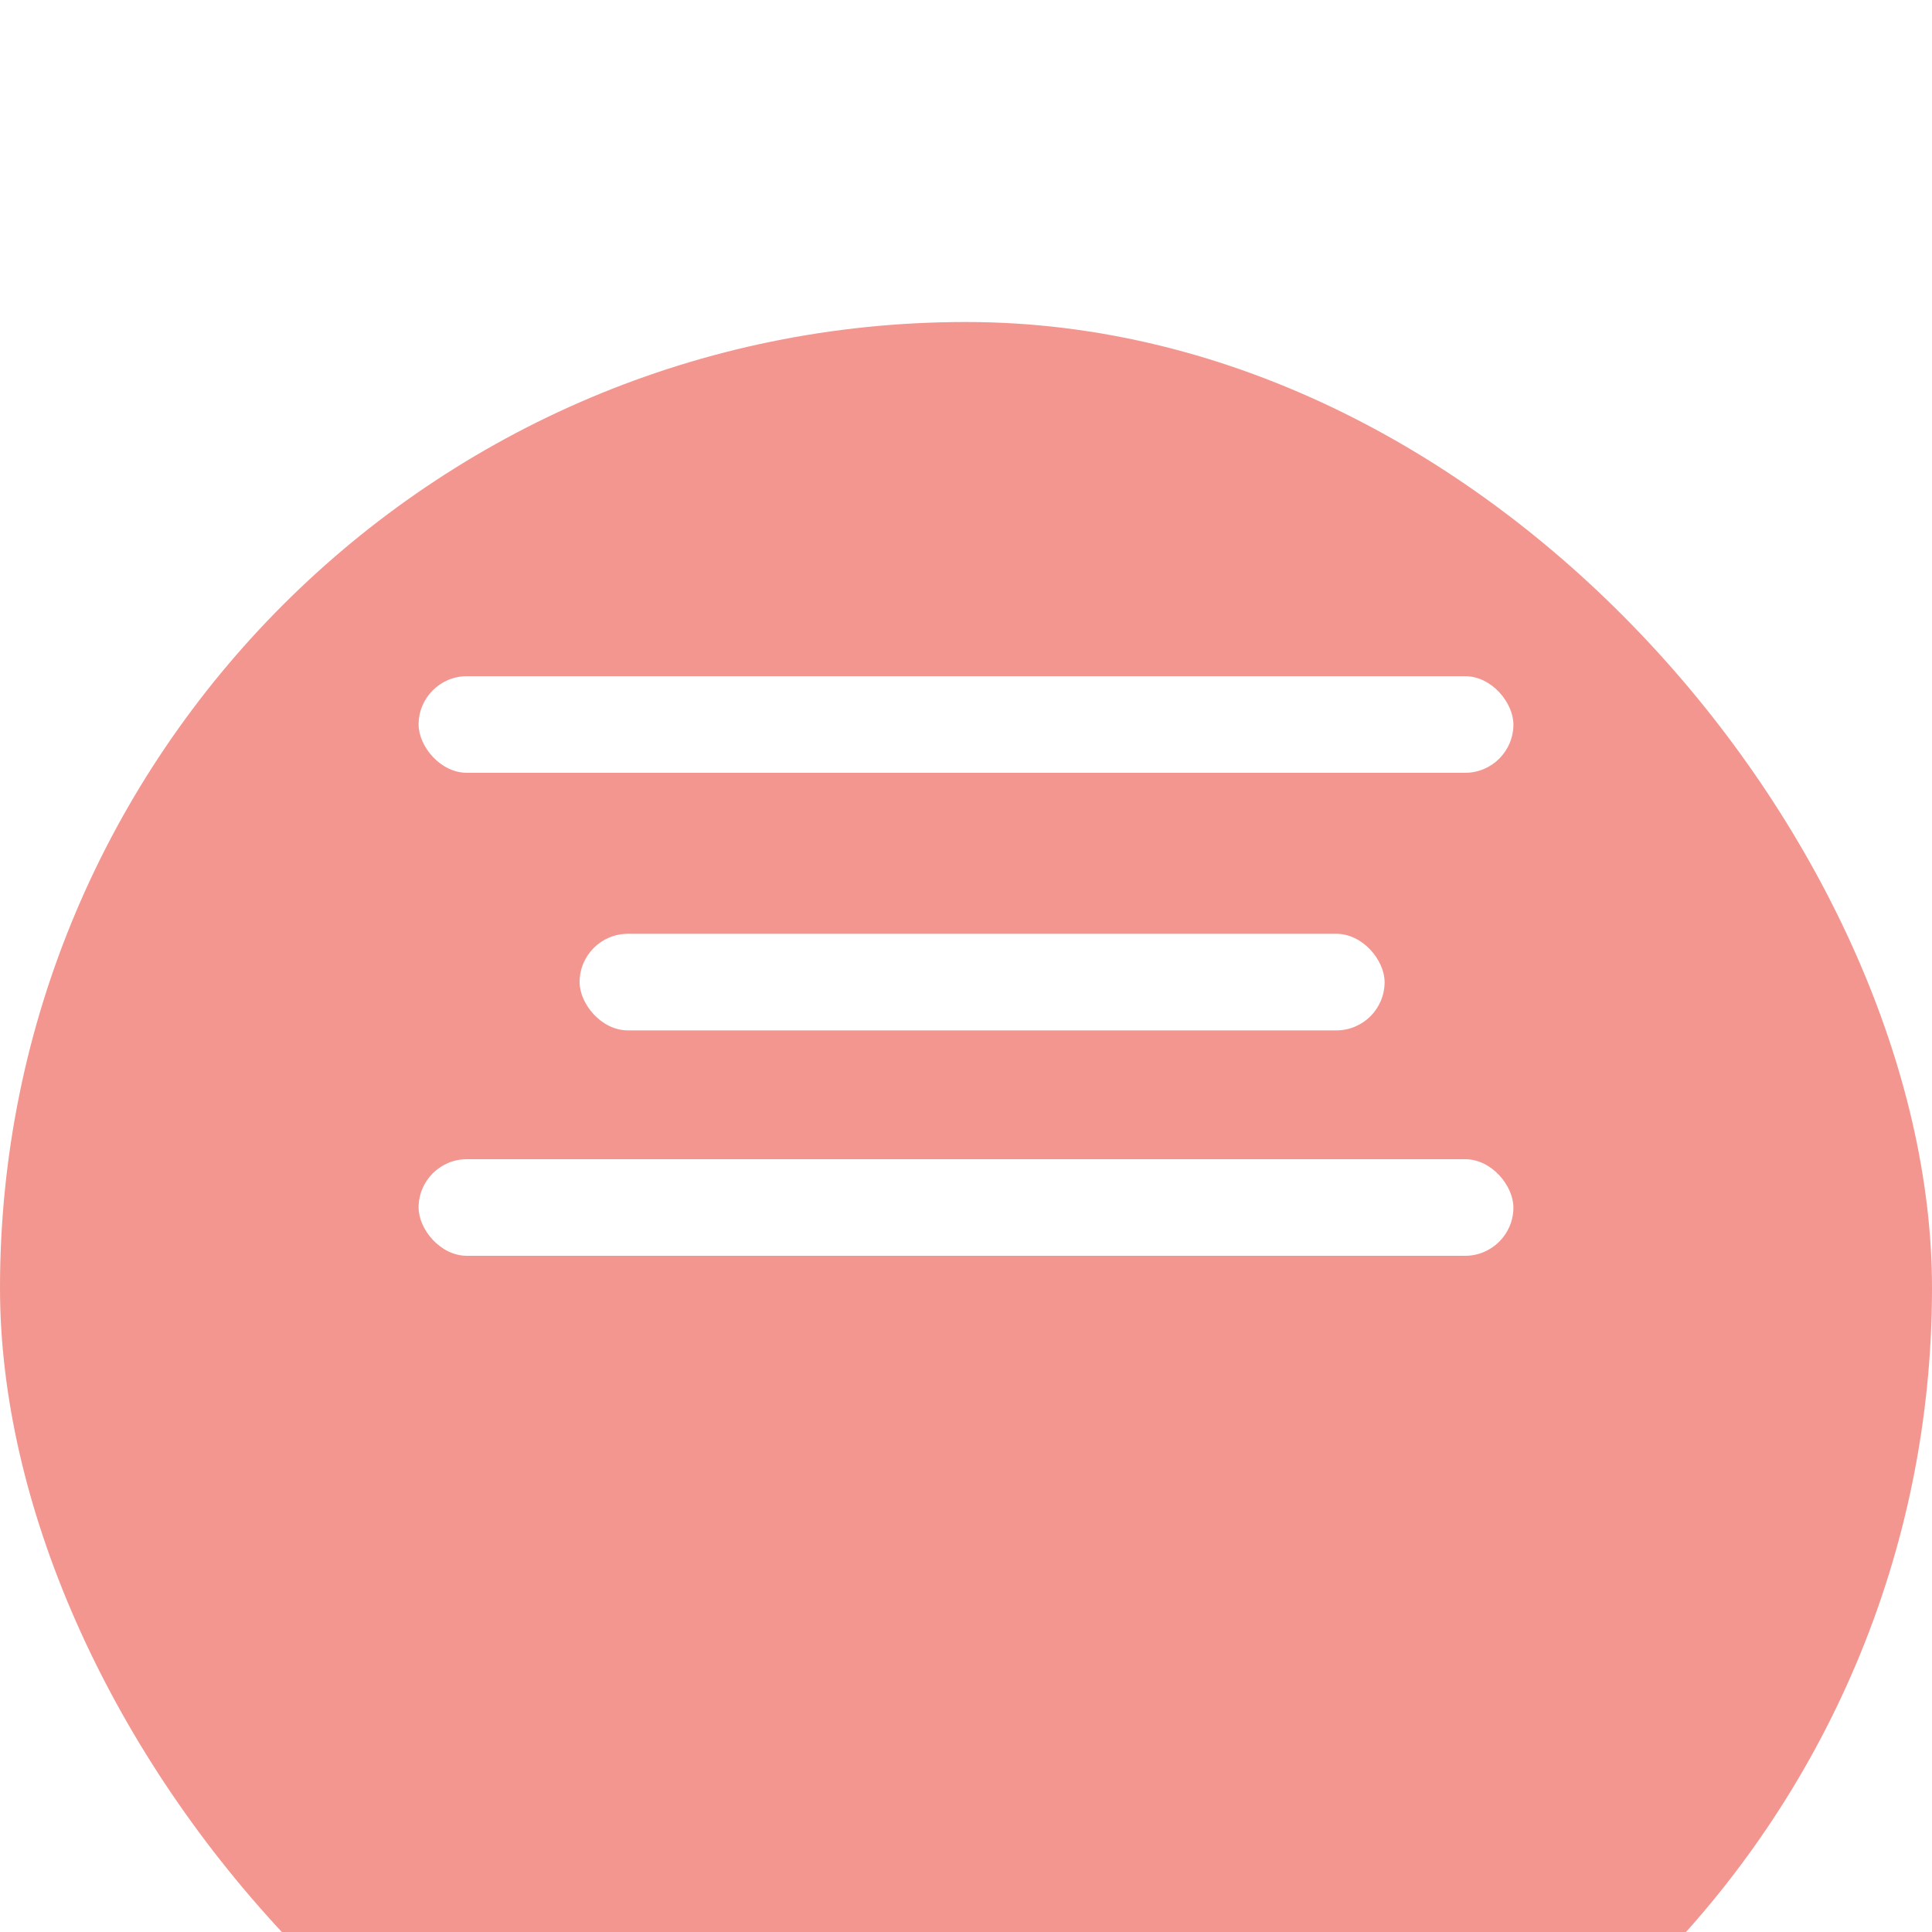 <?xml version="1.0" encoding="UTF-8"?> <svg xmlns="http://www.w3.org/2000/svg" width="60" height="60" viewBox="0 0 60 60" fill="none"> <g filter="url(#filter0_i_124_29)"> <rect width="60" height="60" rx="30" fill="#F3968F"></rect> </g> <rect x="13" y="21" width="34" height="3" rx="1.5" fill="white"></rect> <rect x="18" y="29" width="25" height="3" rx="1.5" fill="white"></rect> <rect x="13" y="36" width="34" height="3" rx="1.5" fill="white"></rect> <defs> <filter id="filter0_i_124_29" x="0" y="0" width="60" height="70" filterUnits="userSpaceOnUse" color-interpolation-filters="sRGB"> <feFlood flood-opacity="0" result="BackgroundImageFix"></feFlood> <feBlend mode="normal" in="SourceGraphic" in2="BackgroundImageFix" result="shape"></feBlend> <feColorMatrix in="SourceAlpha" type="matrix" values="0 0 0 0 0 0 0 0 0 0 0 0 0 0 0 0 0 0 127 0" result="hardAlpha"></feColorMatrix> <feOffset dy="10"></feOffset> <feGaussianBlur stdDeviation="15"></feGaussianBlur> <feComposite in2="hardAlpha" operator="arithmetic" k2="-1" k3="1"></feComposite> <feColorMatrix type="matrix" values="0 0 0 0 1 0 0 0 0 1 0 0 0 0 1 0 0 0 0.2 0"></feColorMatrix> <feBlend mode="normal" in2="shape" result="effect1_innerShadow_124_29"></feBlend> </filter> </defs> </svg> 
